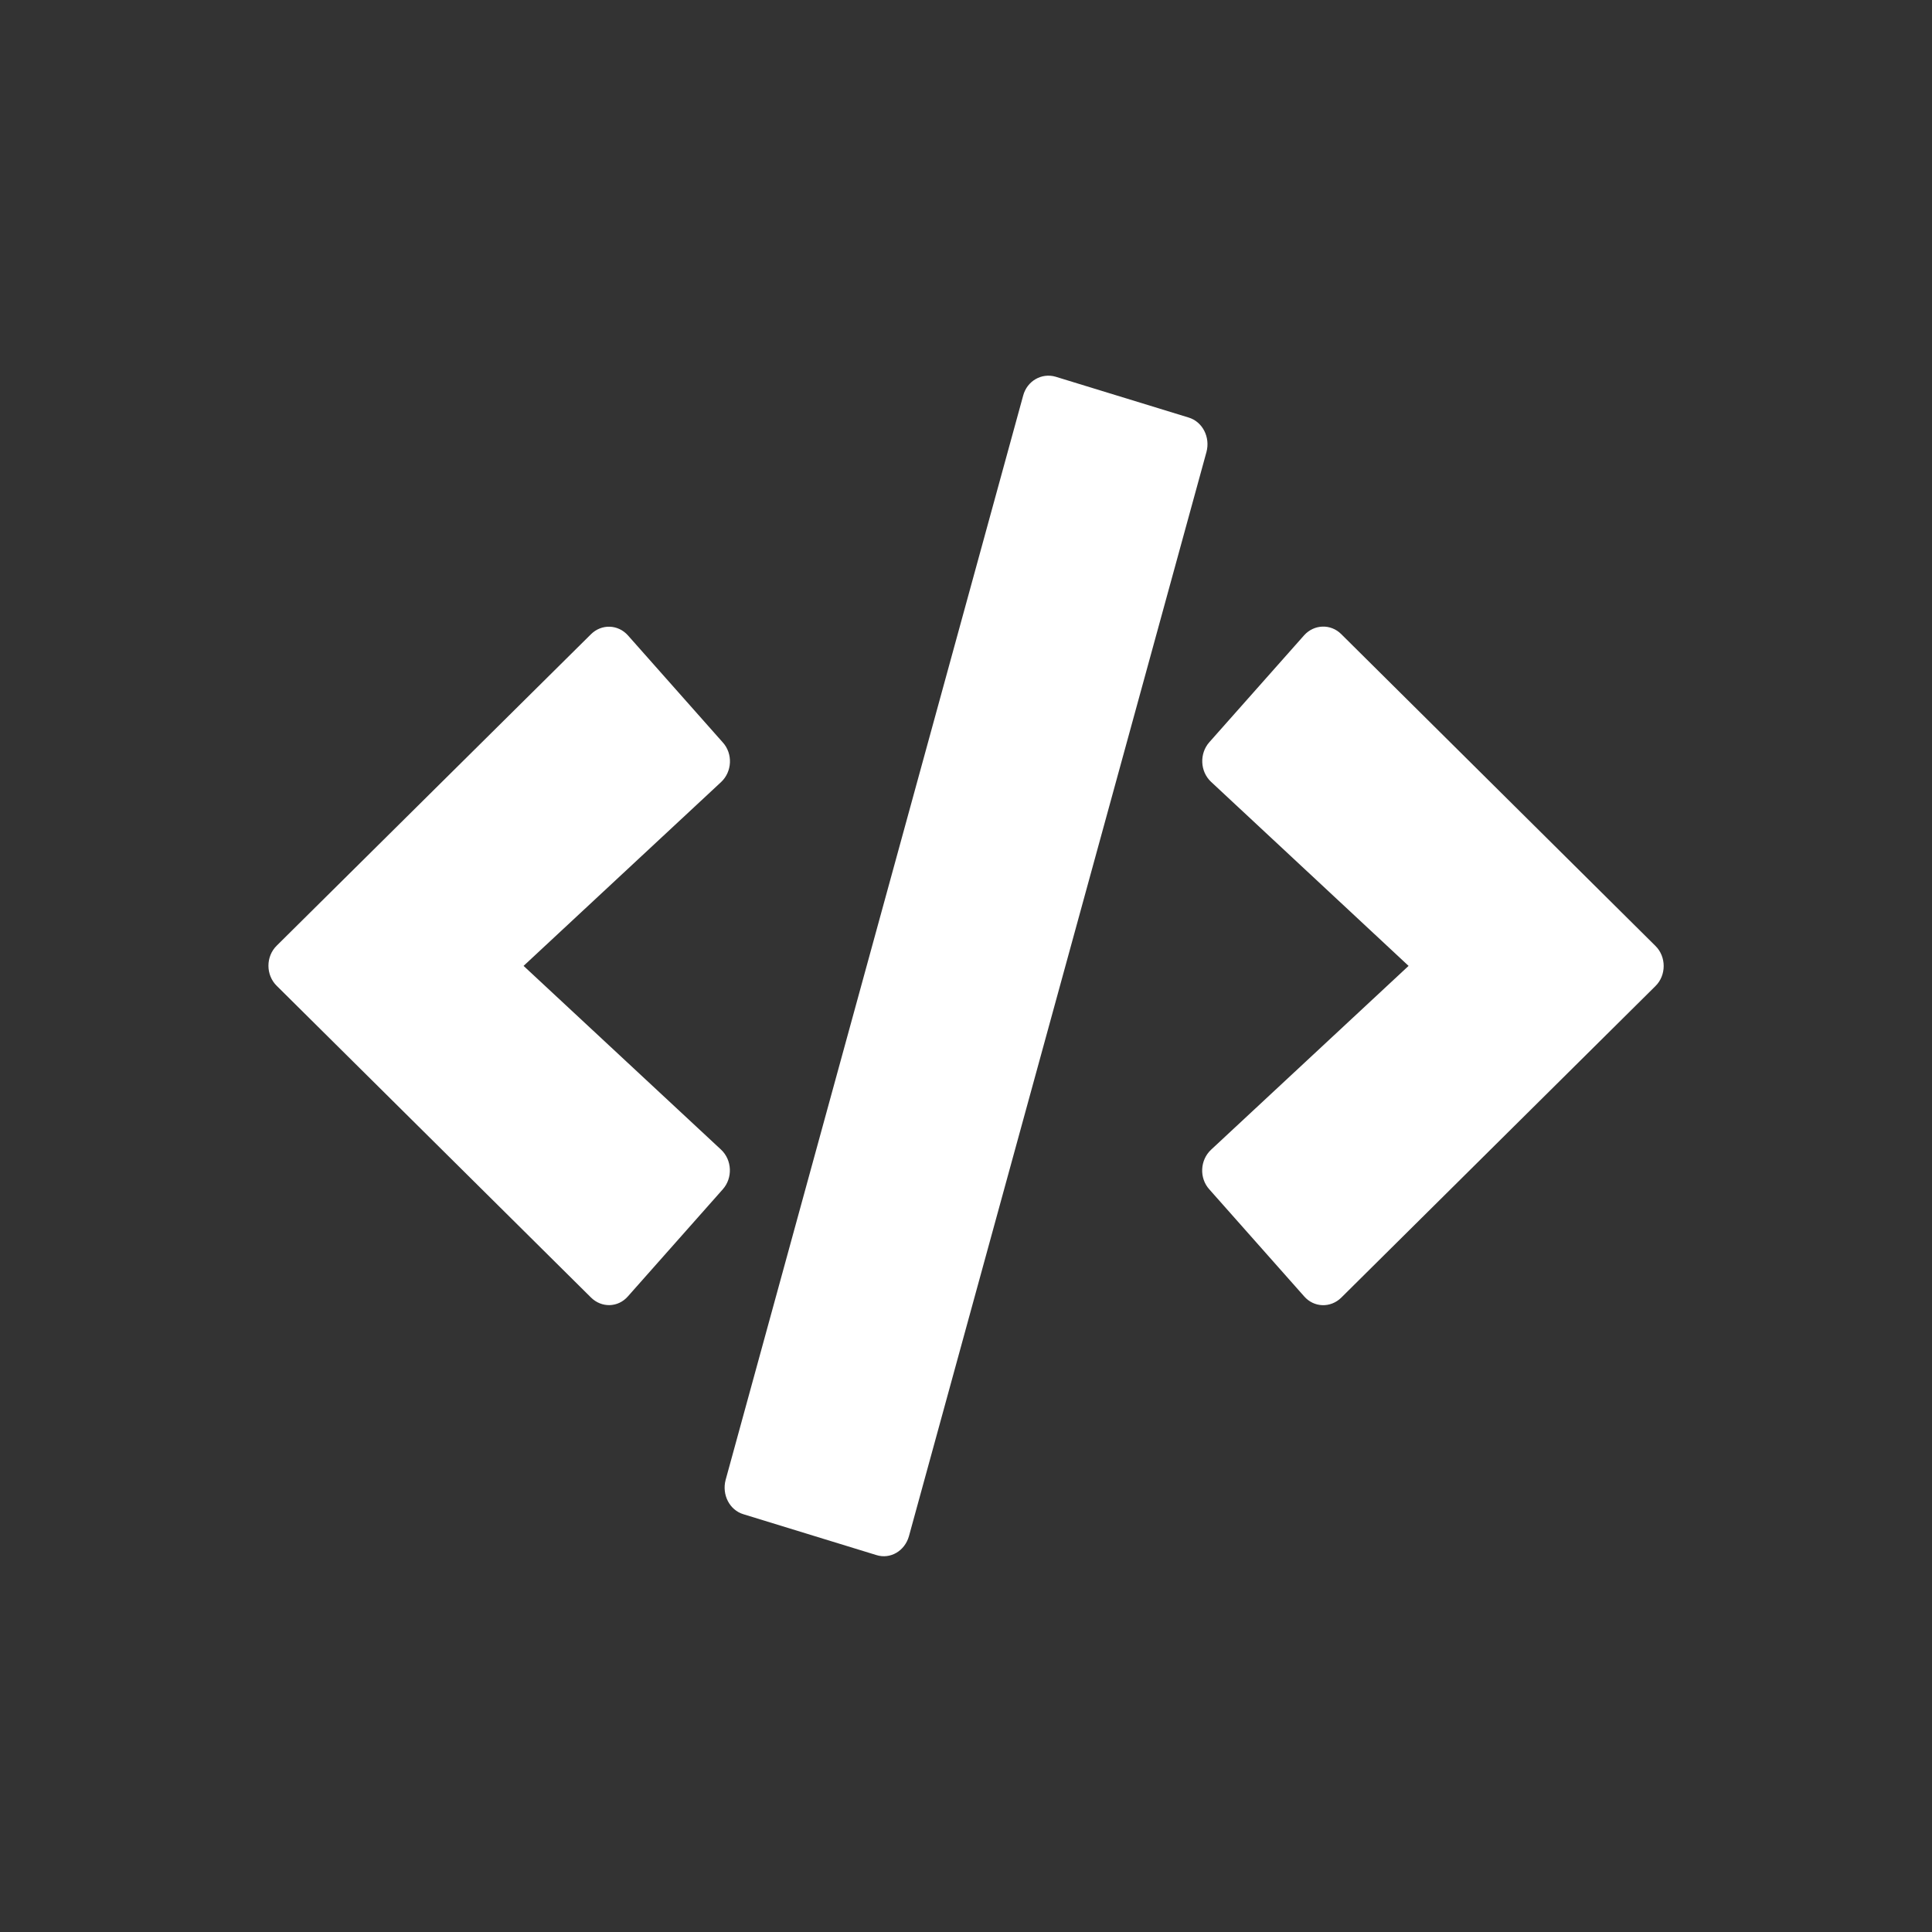 <svg width="36" height="36" viewBox="0 0 36 36" fill="none" xmlns="http://www.w3.org/2000/svg">
    <rect x="0" y="0" width="36" height="36" fill="#333333" stroke="none"/>
    <path fill-rule="evenodd" clip-rule="evenodd" d="M16.937 28.624L22.481 8.421C22.554 8.146 22.408 7.858 22.148 7.78L19.671 7.02C19.411 6.943 19.138 7.097 19.065 7.372L13.521 27.576C13.448 27.851 13.594 28.139 13.854 28.216L16.332 28.977C16.592 29.058 16.86 28.899 16.937 28.624ZM11.701 24.155L13.468 22.161C13.655 21.951 13.643 21.616 13.436 21.422L9.756 17.998L13.436 14.573C13.643 14.38 13.659 14.044 13.468 13.834L11.701 11.84C11.518 11.634 11.21 11.621 11.011 11.819L5.158 17.619C4.95 17.821 4.95 18.169 5.158 18.371L11.011 24.176C11.21 24.374 11.518 24.366 11.701 24.155ZM24.991 24.181L30.845 18.376C31.052 18.174 31.052 17.826 30.845 17.624L24.991 11.815C24.797 11.622 24.488 11.63 24.301 11.837L22.534 13.83C22.347 14.041 22.36 14.376 22.567 14.569L26.247 17.998L22.567 21.423C22.36 21.616 22.343 21.951 22.534 22.162L24.301 24.156C24.484 24.366 24.793 24.375 24.991 24.181Z" fill="white"/>
</svg>
